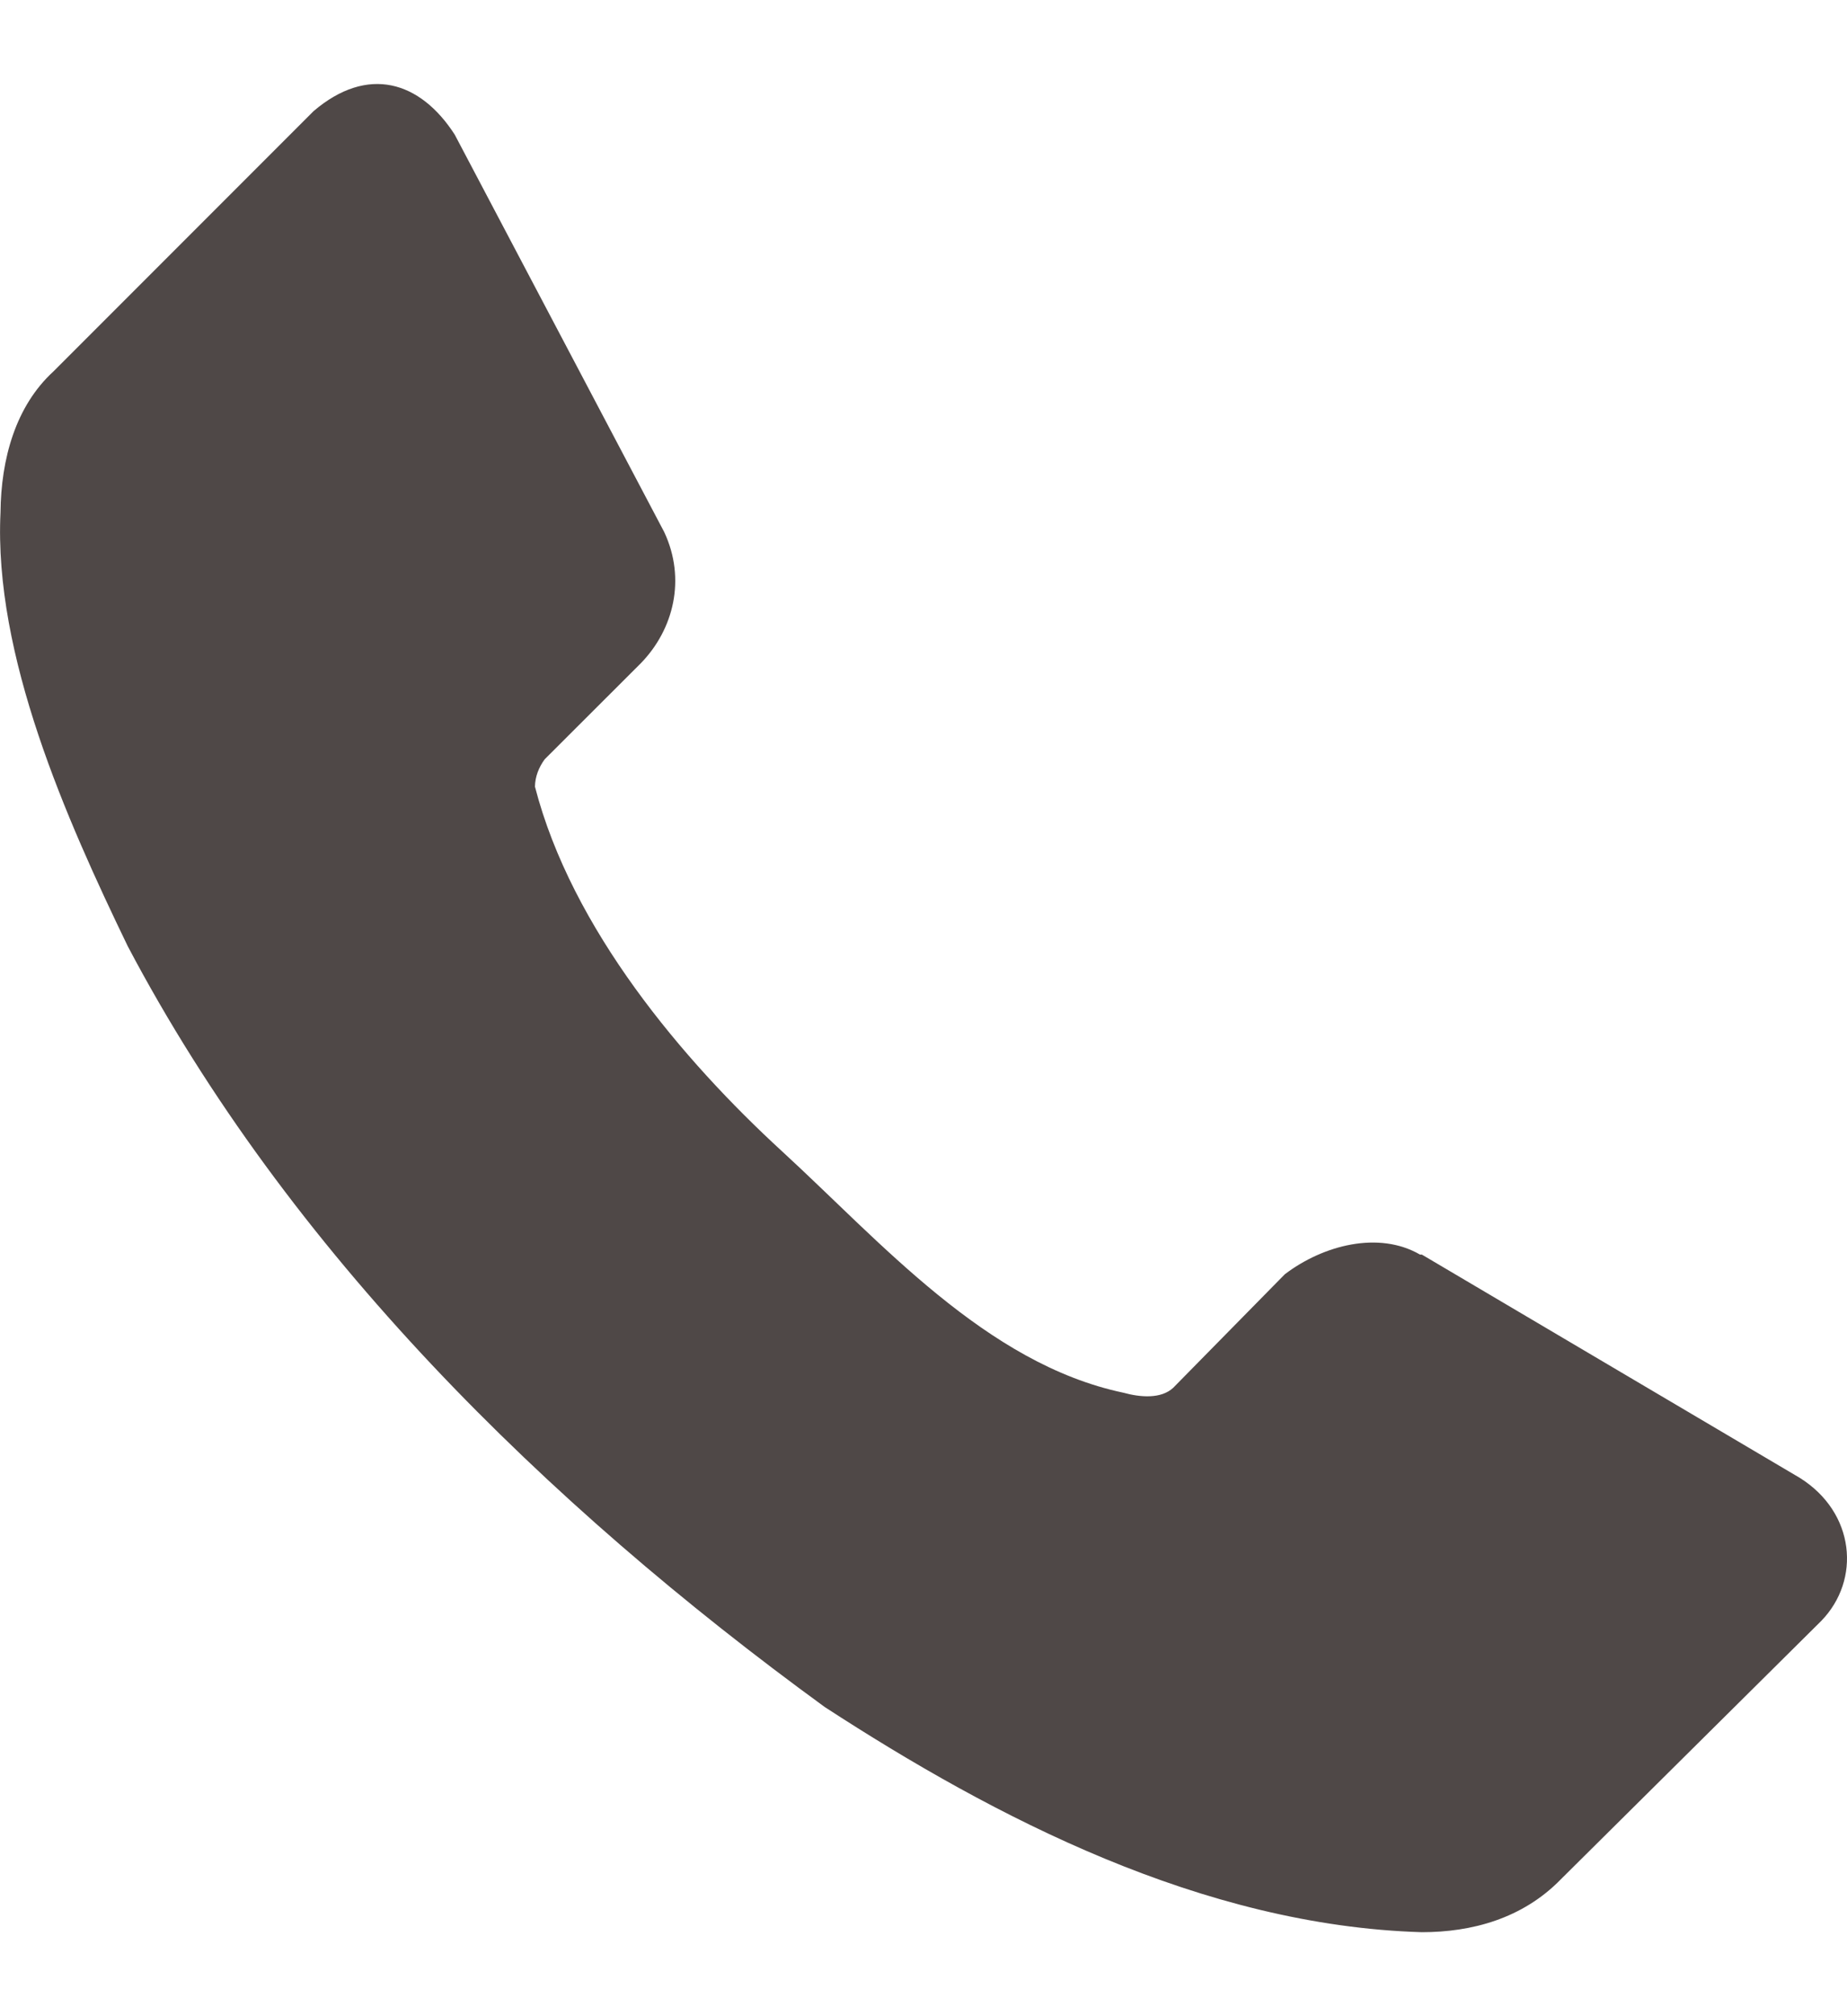 <?xml version="1.0" encoding="UTF-8"?> <svg xmlns="http://www.w3.org/2000/svg" width="11" height="12" viewBox="0 0 11 12" fill="none"> <path d="M10.847 9.647L9.296 11.185C9.067 11.42 8.764 11.5 8.468 11.5C7.161 11.461 5.926 10.819 4.912 10.16C3.247 8.948 1.719 7.447 0.761 5.632C0.393 4.871 -0.038 3.9 0.003 3.05C0.006 2.731 0.093 2.417 0.318 2.211L1.868 0.661C2.19 0.387 2.502 0.482 2.708 0.801L3.956 3.167C4.087 3.447 4.012 3.747 3.816 3.948L3.244 4.519C3.209 4.567 3.187 4.622 3.186 4.682C3.405 5.53 4.069 6.312 4.655 6.85C5.242 7.388 5.872 8.117 6.69 8.289C6.791 8.317 6.915 8.327 6.987 8.26L7.652 7.584C7.881 7.41 8.212 7.325 8.457 7.467H8.468L10.719 8.796C11.049 9.003 11.084 9.403 10.847 9.647Z" fill="#4F4847"></path> </svg> 
